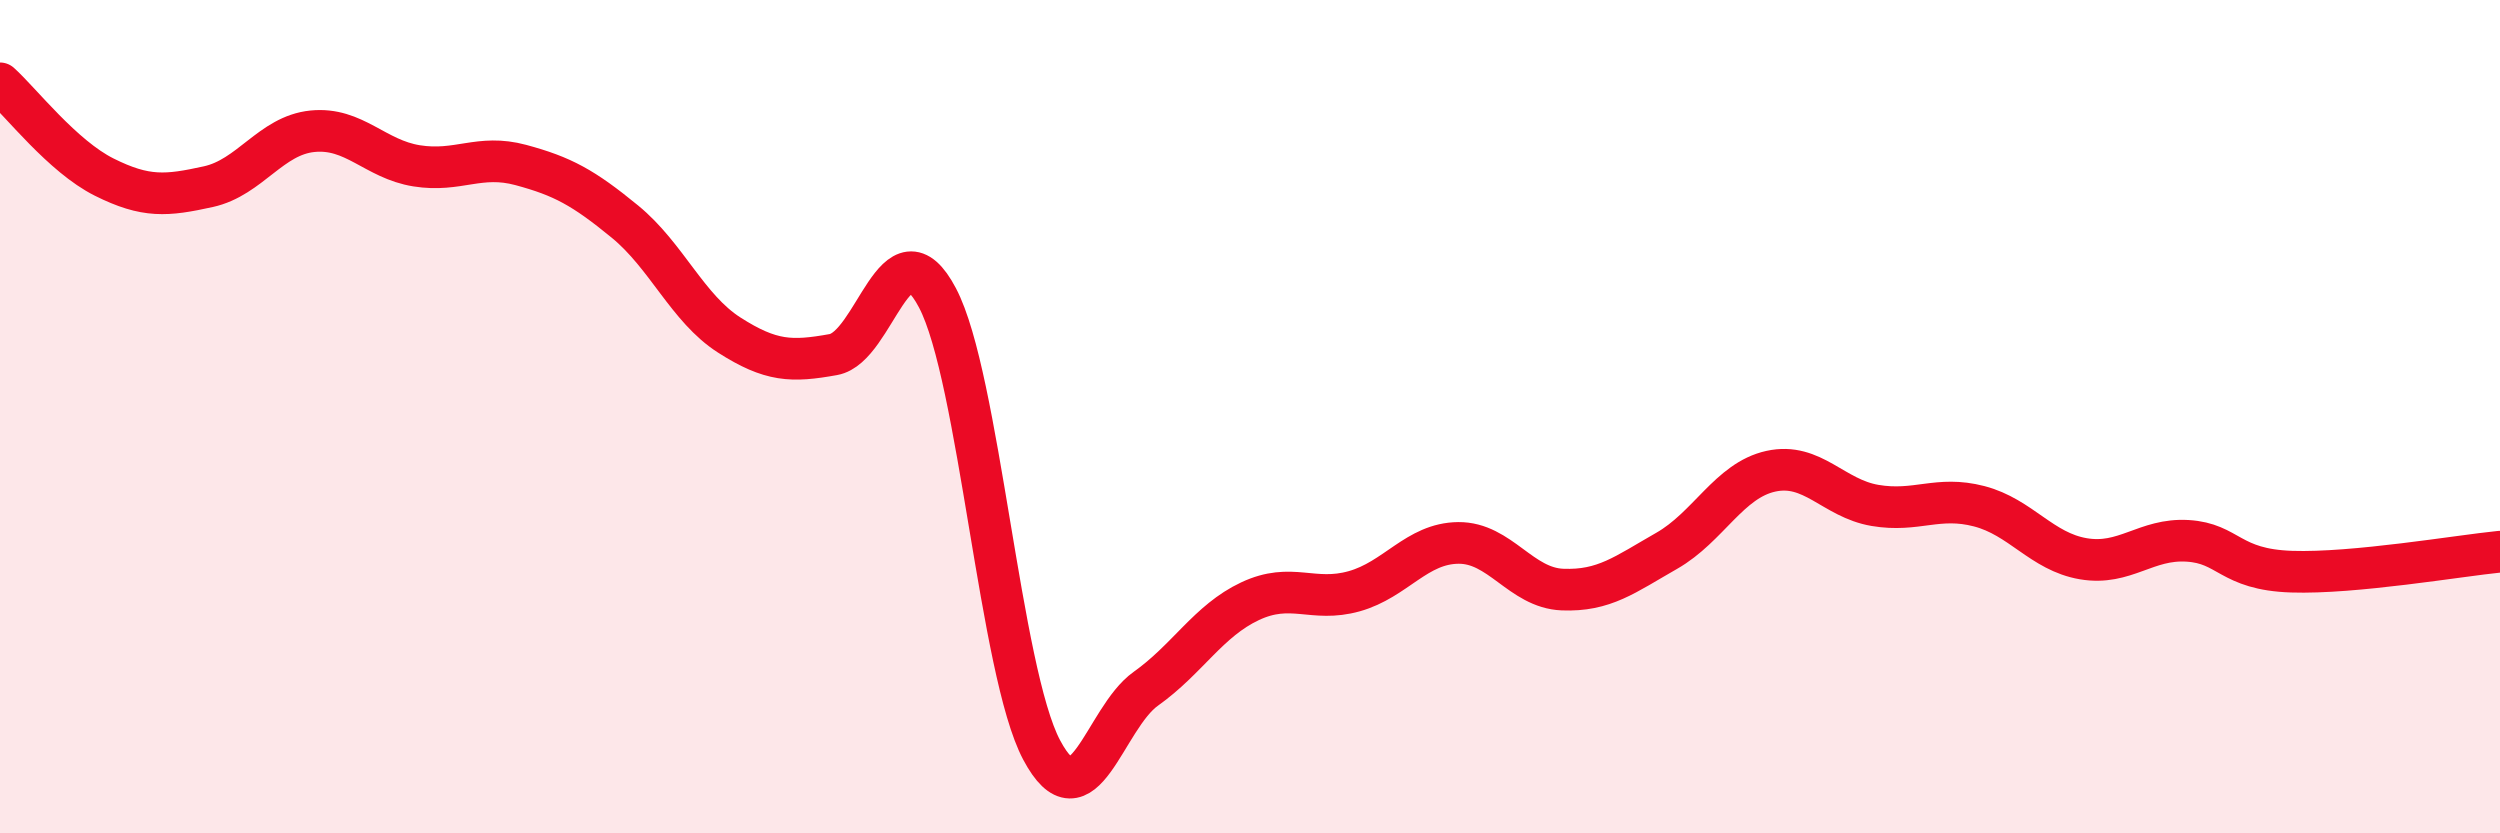 
    <svg width="60" height="20" viewBox="0 0 60 20" xmlns="http://www.w3.org/2000/svg">
      <path
        d="M 0,2 C 0.5,2.45 1.5,3.75 2.5,4.25 C 3.5,4.75 4,4.7 5,4.48 C 6,4.26 6.5,3.25 7.5,3.15 C 8.5,3.05 9,3.82 10,3.98 C 11,4.14 11.5,3.69 12.5,3.96 C 13.5,4.23 14,4.5 15,5.32 C 16,6.14 16.5,7.4 17.5,8.04 C 18.5,8.68 19,8.69 20,8.51 C 21,8.33 21.5,5.25 22.5,7.15 C 23.5,9.05 24,16.12 25,18 C 26,19.88 26.5,17.24 27.5,16.53 C 28.5,15.82 29,14.9 30,14.43 C 31,13.96 31.5,14.47 32.5,14.19 C 33.5,13.91 34,13.04 35,13.03 C 36,13.02 36.5,14.11 37.5,14.15 C 38.5,14.19 39,13.79 40,13.22 C 41,12.65 41.5,11.53 42.5,11.31 C 43.5,11.09 44,11.96 45,12.13 C 46,12.3 46.5,11.89 47.5,12.15 C 48.5,12.41 49,13.24 50,13.41 C 51,13.58 51.5,12.92 52.5,12.98 C 53.5,13.04 53.5,13.67 55,13.72 C 56.5,13.77 59,13.34 60,13.24L60 20L0 20Z"
        fill="#EB0A25"
        opacity="0.1"
        stroke-linecap="round"
        stroke-linejoin="round"
      />
      <path
        d="M 0,2 C 0.5,2.45 1.5,3.75 2.5,4.25 C 3.5,4.75 4,4.7 5,4.48 C 6,4.26 6.5,3.25 7.5,3.15 C 8.5,3.05 9,3.82 10,3.98 C 11,4.14 11.5,3.69 12.5,3.96 C 13.5,4.23 14,4.5 15,5.32 C 16,6.14 16.5,7.4 17.5,8.04 C 18.5,8.68 19,8.69 20,8.51 C 21,8.33 21.5,5.25 22.5,7.15 C 23.5,9.05 24,16.12 25,18 C 26,19.88 26.5,17.24 27.5,16.53 C 28.5,15.82 29,14.9 30,14.43 C 31,13.96 31.5,14.47 32.5,14.19 C 33.5,13.91 34,13.04 35,13.03 C 36,13.02 36.5,14.11 37.5,14.15 C 38.5,14.19 39,13.79 40,13.22 C 41,12.65 41.5,11.53 42.5,11.31 C 43.5,11.09 44,11.96 45,12.13 C 46,12.3 46.5,11.89 47.5,12.15 C 48.5,12.41 49,13.24 50,13.41 C 51,13.58 51.5,12.92 52.5,12.98 C 53.5,13.04 53.5,13.67 55,13.72 C 56.5,13.77 59,13.34 60,13.24"
        stroke="#EB0A25"
        stroke-width="1"
        fill="none"
        stroke-linecap="round"
        stroke-linejoin="round"
      />
    </svg>
  